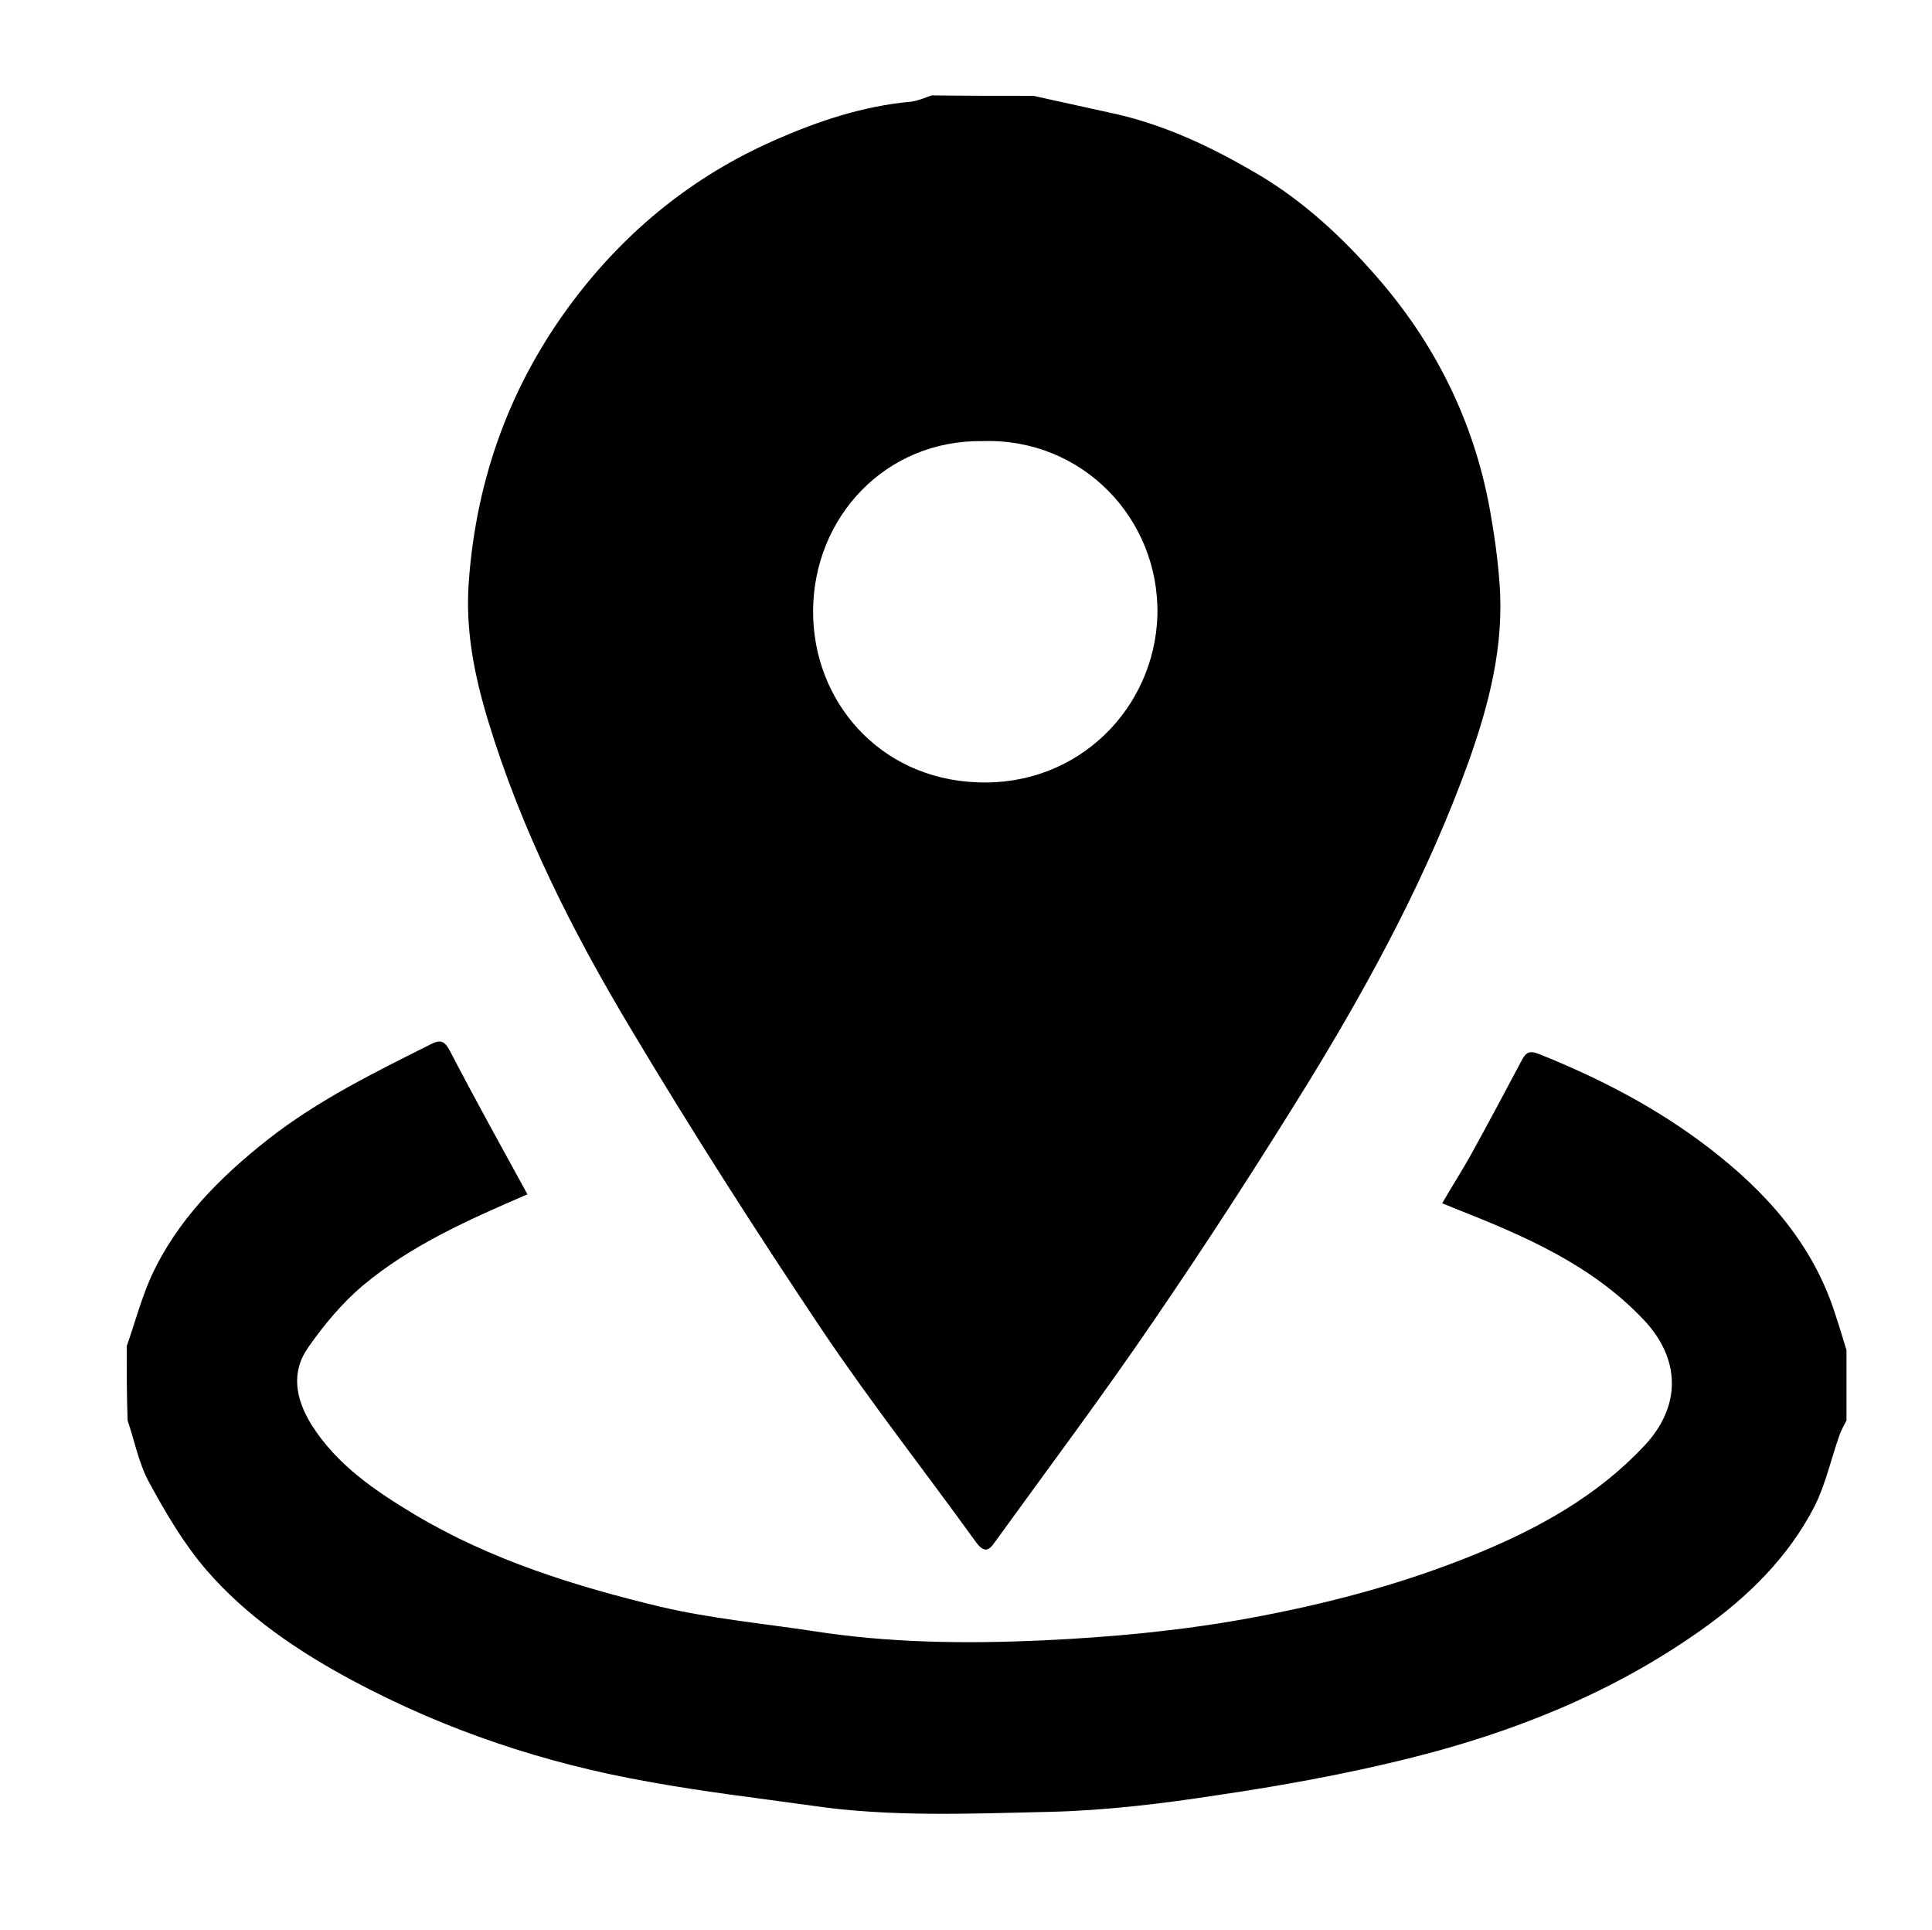 <?xml version="1.0" encoding="utf-8"?>
<!-- Generator: Adobe Illustrator 27.7.0, SVG Export Plug-In . SVG Version: 6.00 Build 0)  -->
<svg version="1.1" id="Calque_1" xmlns="http://www.w3.org/2000/svg" xmlns:xlink="http://www.w3.org/1999/xlink" x="0px" y="0px"
	 viewBox="0 0 431.5 431" style="enable-background:new 0 0 431.5 431;" xml:space="preserve">
<g>
	<path class="svg-icon" d="M230.8,21.4c5.6,1.2,11.2,2.5,16.8,3.7c12.1,2.5,23,7.7,33.5,13.9c10.1,6,18.6,13.9,26.2,22.6
		c13.1,14.9,21.8,32.3,25.4,51.9c1,5.5,1.8,11.1,2.2,16.6c1.1,13.9-2.3,27.1-6.9,40c-9.1,25.2-21.7,48.6-35.6,71.3
		c-11.1,18-22.6,35.8-34.5,53.2c-11.5,16.9-23.8,33.3-35.8,49.9c-1.3,1.9-2.4,2.2-4.1-0.1c-11.4-15.8-23.5-31.2-34.4-47.4
		c-14.8-22.1-29.2-44.6-42.8-67.4c-13-21.7-24.4-44.3-31.8-68.7c-3.1-10.2-5.1-20.4-4.3-31c1.7-23.3,9.4-44.4,23.6-63.1
		c11.8-15.5,26.5-27.4,44.3-35.3c9.9-4.4,20-7.8,30.9-8.8c1.6-0.2,3.1-0.9,4.6-1.4C215.8,21.4,223.3,21.4,230.8,21.4z M219.5,98.5
		c-21.8-0.3-37.7,17-37.9,37.7c-0.2,20.1,14.6,37.7,36.7,38.5c22.7,0.9,39.6-16.7,40.2-37.3C259,115.8,241.7,97.8,219.5,98.5z"/>
	<path class="svg-icon" d="M28.3,300.6c1.8-5.1,3.2-10.4,5.4-15.4c5.8-12.7,15.4-22.3,26.2-30.8c11.1-8.7,23.7-14.9,36.3-21.2
		c2.1-1.1,3.1-0.8,4.3,1.5c5.6,10.8,11.5,21.4,17.3,32c-12.7,5.5-25.8,11.2-36.8,20.4c-4.6,3.9-8.6,8.7-12.1,13.7
		c-4,5.6-2.9,11.6,0.7,17.4c5.7,9,14.2,14.7,23,20c17.1,10.2,35.8,16,54.9,20.6c11.1,2.6,22.6,3.7,33.9,5.4
		c17.1,2.7,34.4,2.9,51.6,2.1c15.1-0.7,30.2-2.1,45.2-4.8c17.7-3.2,34.9-7.7,51.5-14.5c13.9-5.7,27-12.9,37.5-24.1
		c8.4-8.9,8.2-19.5-0.2-28.3c-11.6-12.2-26.5-18.6-41.7-24.6c-1-0.4-1.9-0.8-3.2-1.3c2.2-3.8,4.4-7.2,6.4-10.8
		c3.8-6.9,7.5-13.8,11.2-20.8c1-1.9,1.6-2.7,4.1-1.7c13.5,5.4,26.2,12,37.7,20.8c12.8,9.8,23.4,21.5,28.4,37.3
		c0.9,2.7,1.7,5.4,2.5,8c0,5.2,0,10.5,0,15.7c-0.5,1-1.1,2-1.5,3.1c-1.9,5.3-3.1,11-5.6,16c-5.9,11.5-15,20.4-25.5,27.8
		c-19.8,14-41.9,22.8-65.3,28.6c-14.1,3.5-28.5,6.1-42.8,8.2c-12.3,1.9-24.8,3.4-37.3,3.7c-17.7,0.4-35.6,1.2-53.2-1.4
		c-12.1-1.7-24.2-3.1-36.2-5.3c-23.3-4.1-45.5-11.5-66.4-22.7c-12.1-6.5-23.5-14.2-32.5-24.6c-5-5.8-9-12.6-12.7-19.4
		c-2.4-4.3-3.3-9.3-4.9-14C28.3,311.6,28.3,306.1,28.3,300.6z"/>
</g>
</svg>
